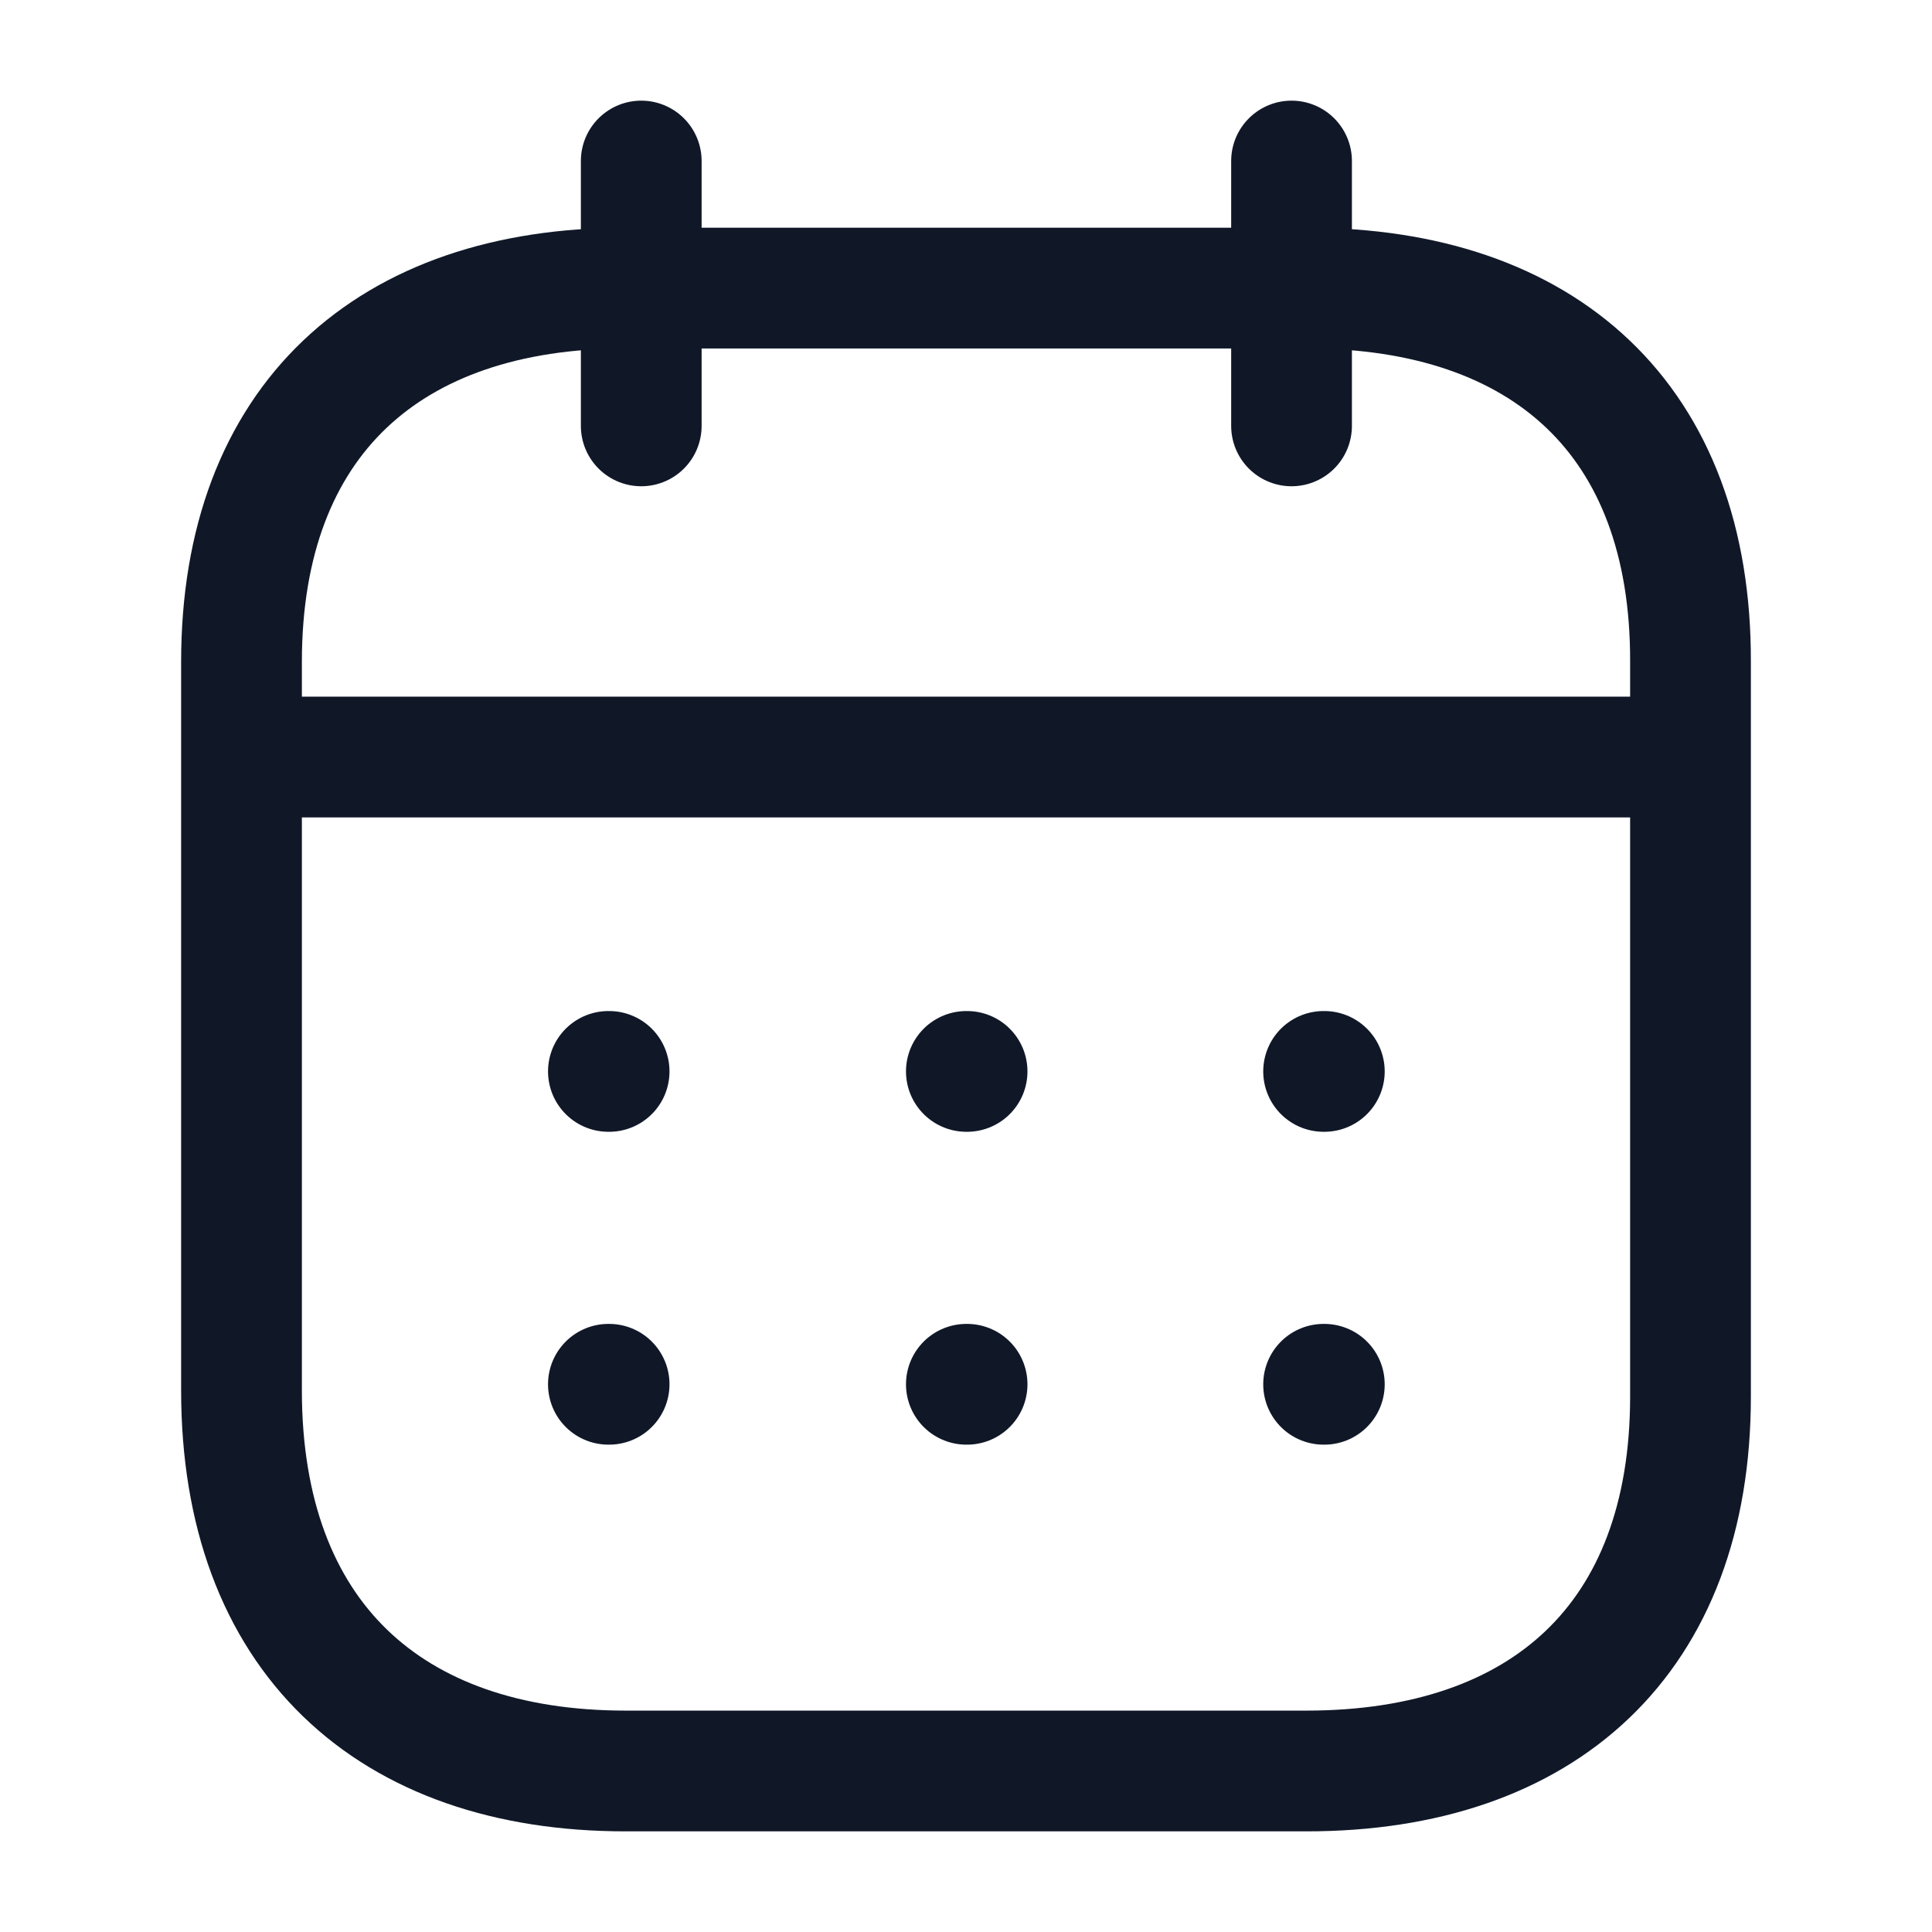 <?xml version="1.0" encoding="UTF-8"?>
<svg xmlns="http://www.w3.org/2000/svg" width="32" height="32" viewBox="0 0 32 32" fill="none">
  <g id="Calendar 1">
    <g id="Iconly/Light/Calendar">
      <g id="Calendar">
        <path id="Line_200" d="M4.124 12.539H27.889" stroke="#101828" stroke-width="2" stroke-linecap="round" stroke-linejoin="round"></path>
        <path id="Line_201" d="M21.923 17.746H21.935" stroke="#101828" stroke-width="2" stroke-linecap="round" stroke-linejoin="round"></path>
        <path id="Line_202" d="M16.006 17.746H16.018" stroke="#101828" stroke-width="2" stroke-linecap="round" stroke-linejoin="round"></path>
        <path id="Line_203" d="M10.077 17.746H10.089" stroke="#101828" stroke-width="2" stroke-linecap="round" stroke-linejoin="round"></path>
        <path id="Line_204" d="M21.923 22.928H21.935" stroke="#101828" stroke-width="2" stroke-linecap="round" stroke-linejoin="round"></path>
        <path id="Line_205" d="M16.006 22.928H16.018" stroke="#101828" stroke-width="2" stroke-linecap="round" stroke-linejoin="round"></path>
        <path id="Line_206" d="M10.077 22.928H10.089" stroke="#101828" stroke-width="2" stroke-linecap="round" stroke-linejoin="round"></path>
        <path id="Line_207" d="M21.392 2.667V7.054" stroke="#101828" stroke-width="2" stroke-linecap="round" stroke-linejoin="round"></path>
        <path id="Line_208" d="M10.621 2.667V7.054" stroke="#101828" stroke-width="2" stroke-linecap="round" stroke-linejoin="round"></path>
        <path id="Path" fill-rule="evenodd" clip-rule="evenodd" d="M21.651 4.772H10.361C6.446 4.772 4 6.953 4 10.963V23.029C4 27.101 6.446 29.333 10.361 29.333H21.639C25.567 29.333 28 27.139 28 23.13V10.963C28.012 6.953 25.579 4.772 21.651 4.772Z" stroke="#101828" stroke-width="2" stroke-linecap="round" stroke-linejoin="round"></path>
      </g>
    </g>
  </g>
</svg>
